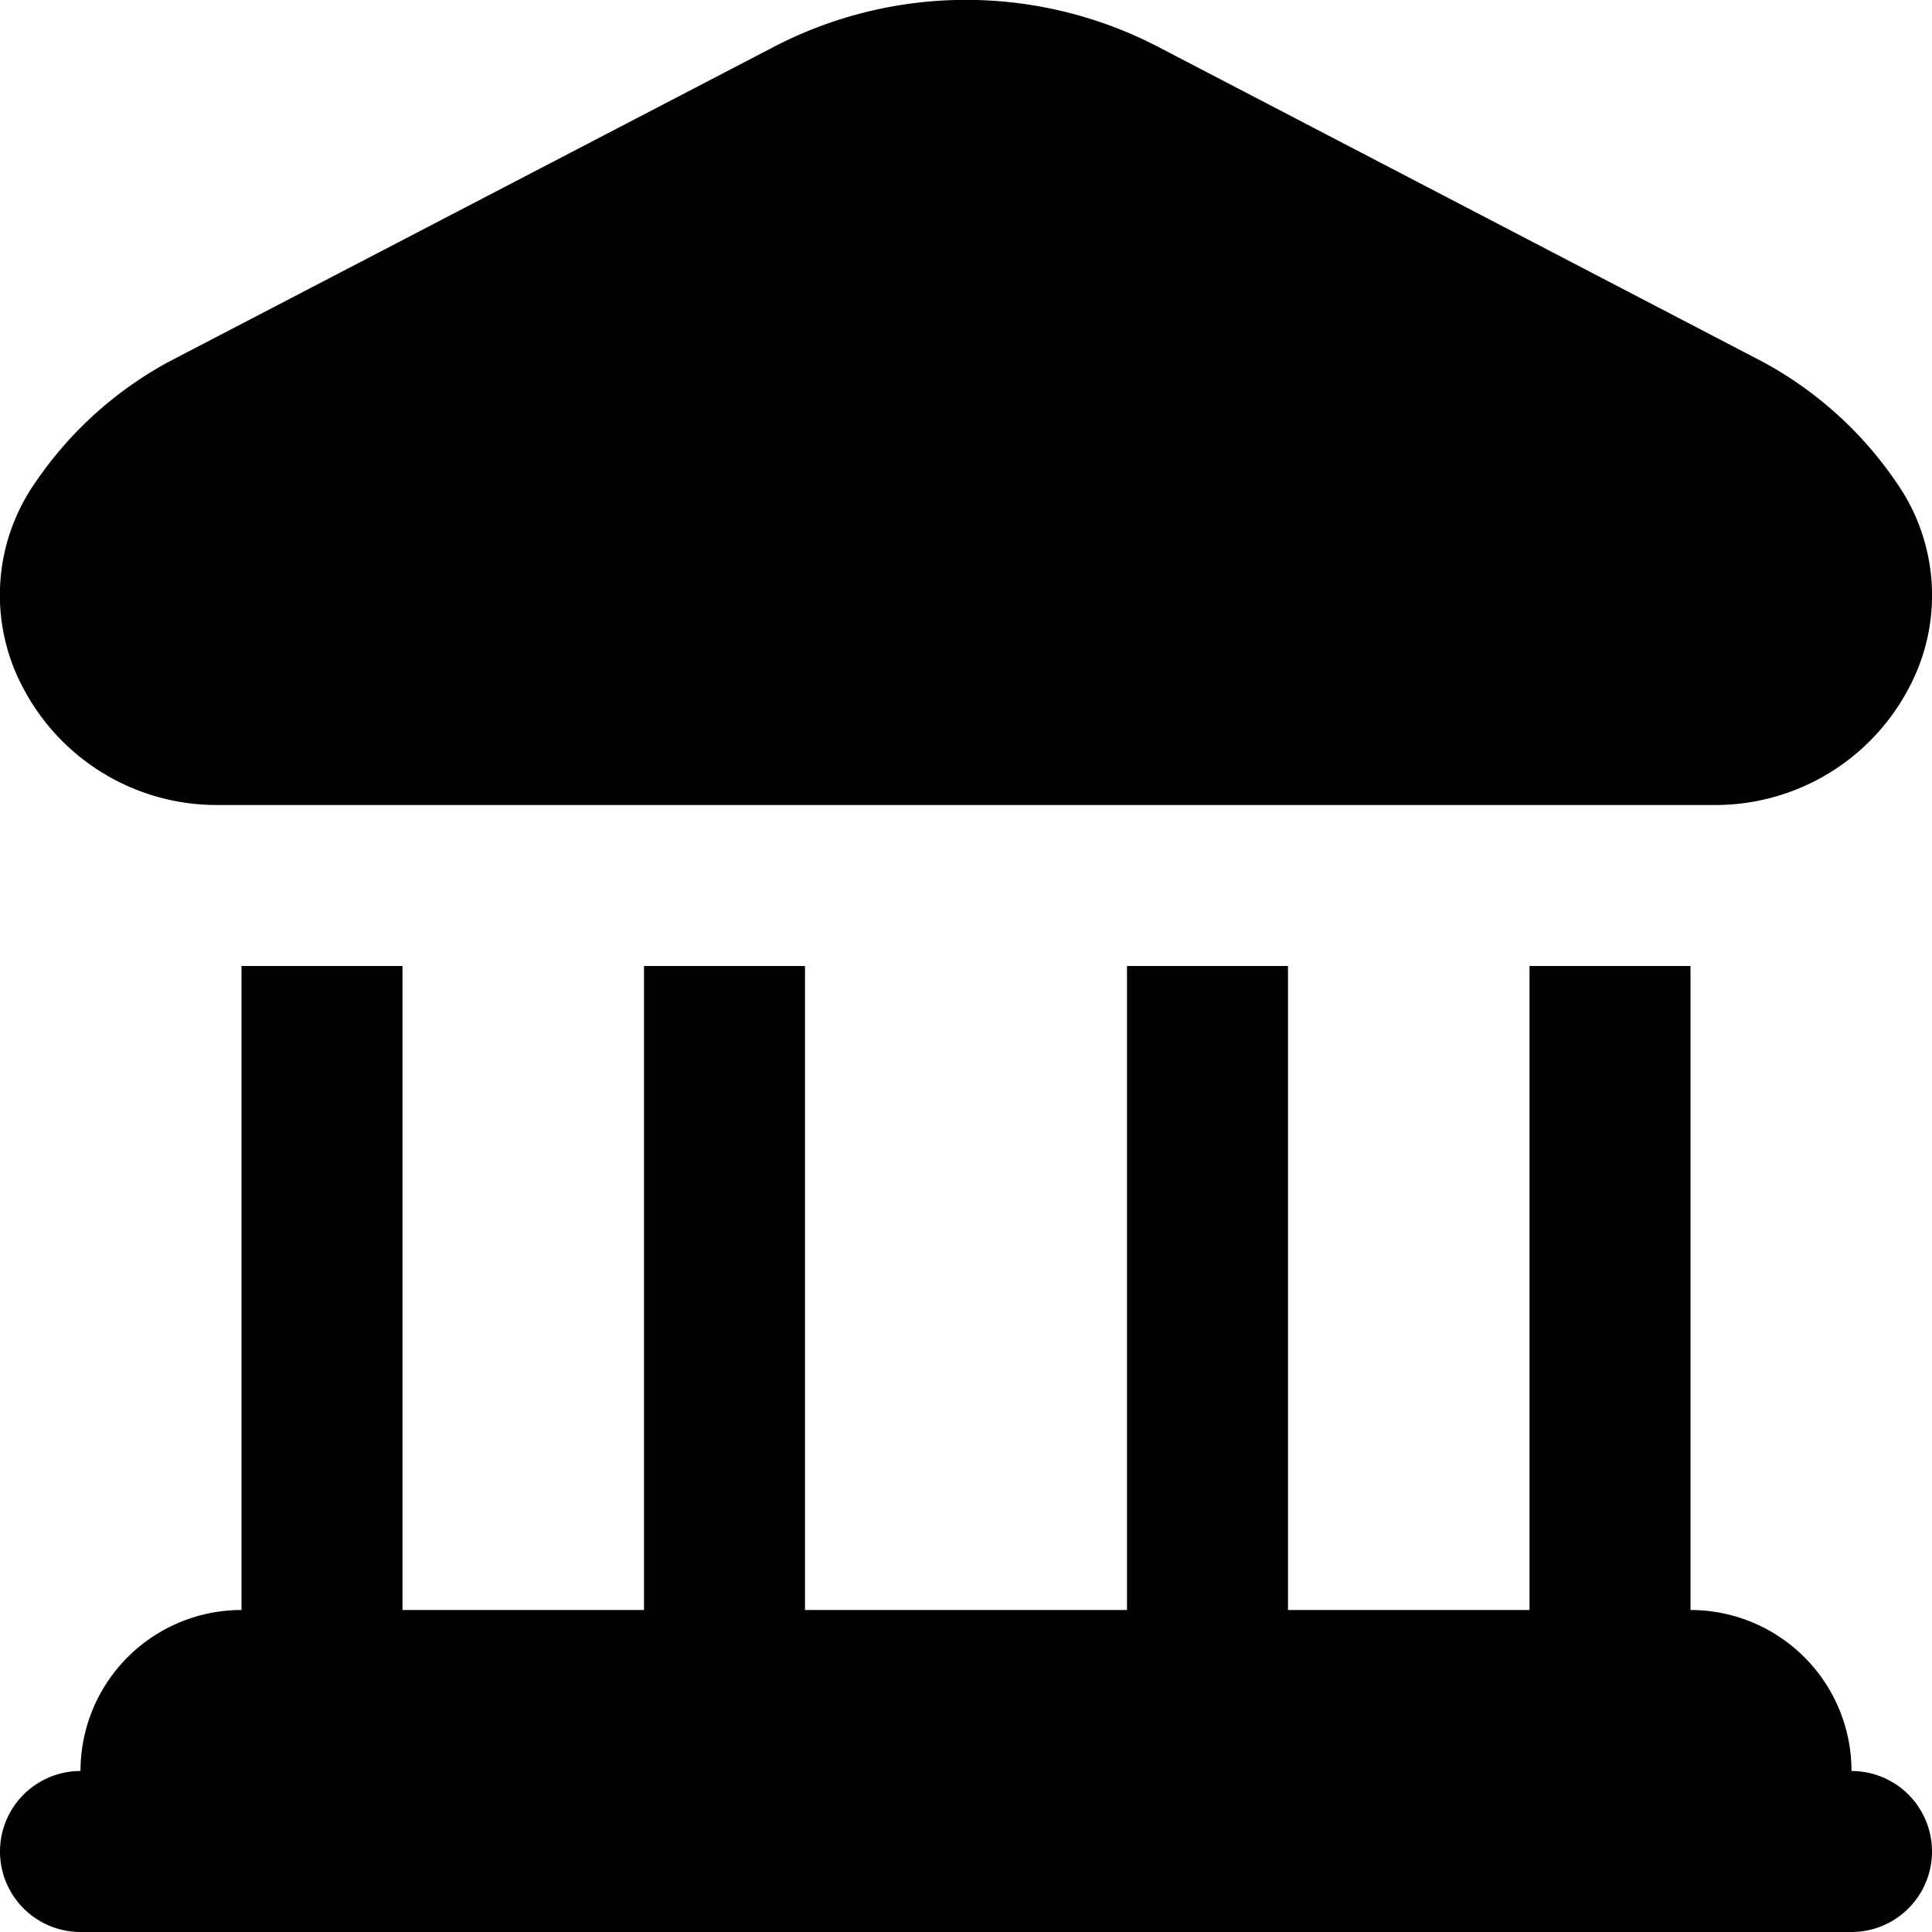 <svg xmlns="http://www.w3.org/2000/svg" id="Layer_1" height="512" viewBox="0 0 24 24" width="512" data-name="Layer 1"><path d="m.291 8.552a2.443 2.443 0 0 1 .153-2.566 4.716 4.716 0 0 1 1.668-1.5l7.501-3.904a5.174 5.174 0 0 1 4.774 0l7.5 3.907a4.716 4.716 0 0 1 1.668 1.5 2.443 2.443 0 0 1 .153 2.566 2.713 2.713 0 0 1 -2.416 1.445h-18.584a2.713 2.713 0 0 1 -2.417-1.448zm22.709 13.448a2 2 0 0 0 -2-2v-8h-2v8h-3v-8h-2v8h-4v-8h-2v8h-3v-8h-2v8a2 2 0 0 0 -2 2 1 1 0 0 0 0 2h22a1 1 0 0 0 0-2z"></path></svg>